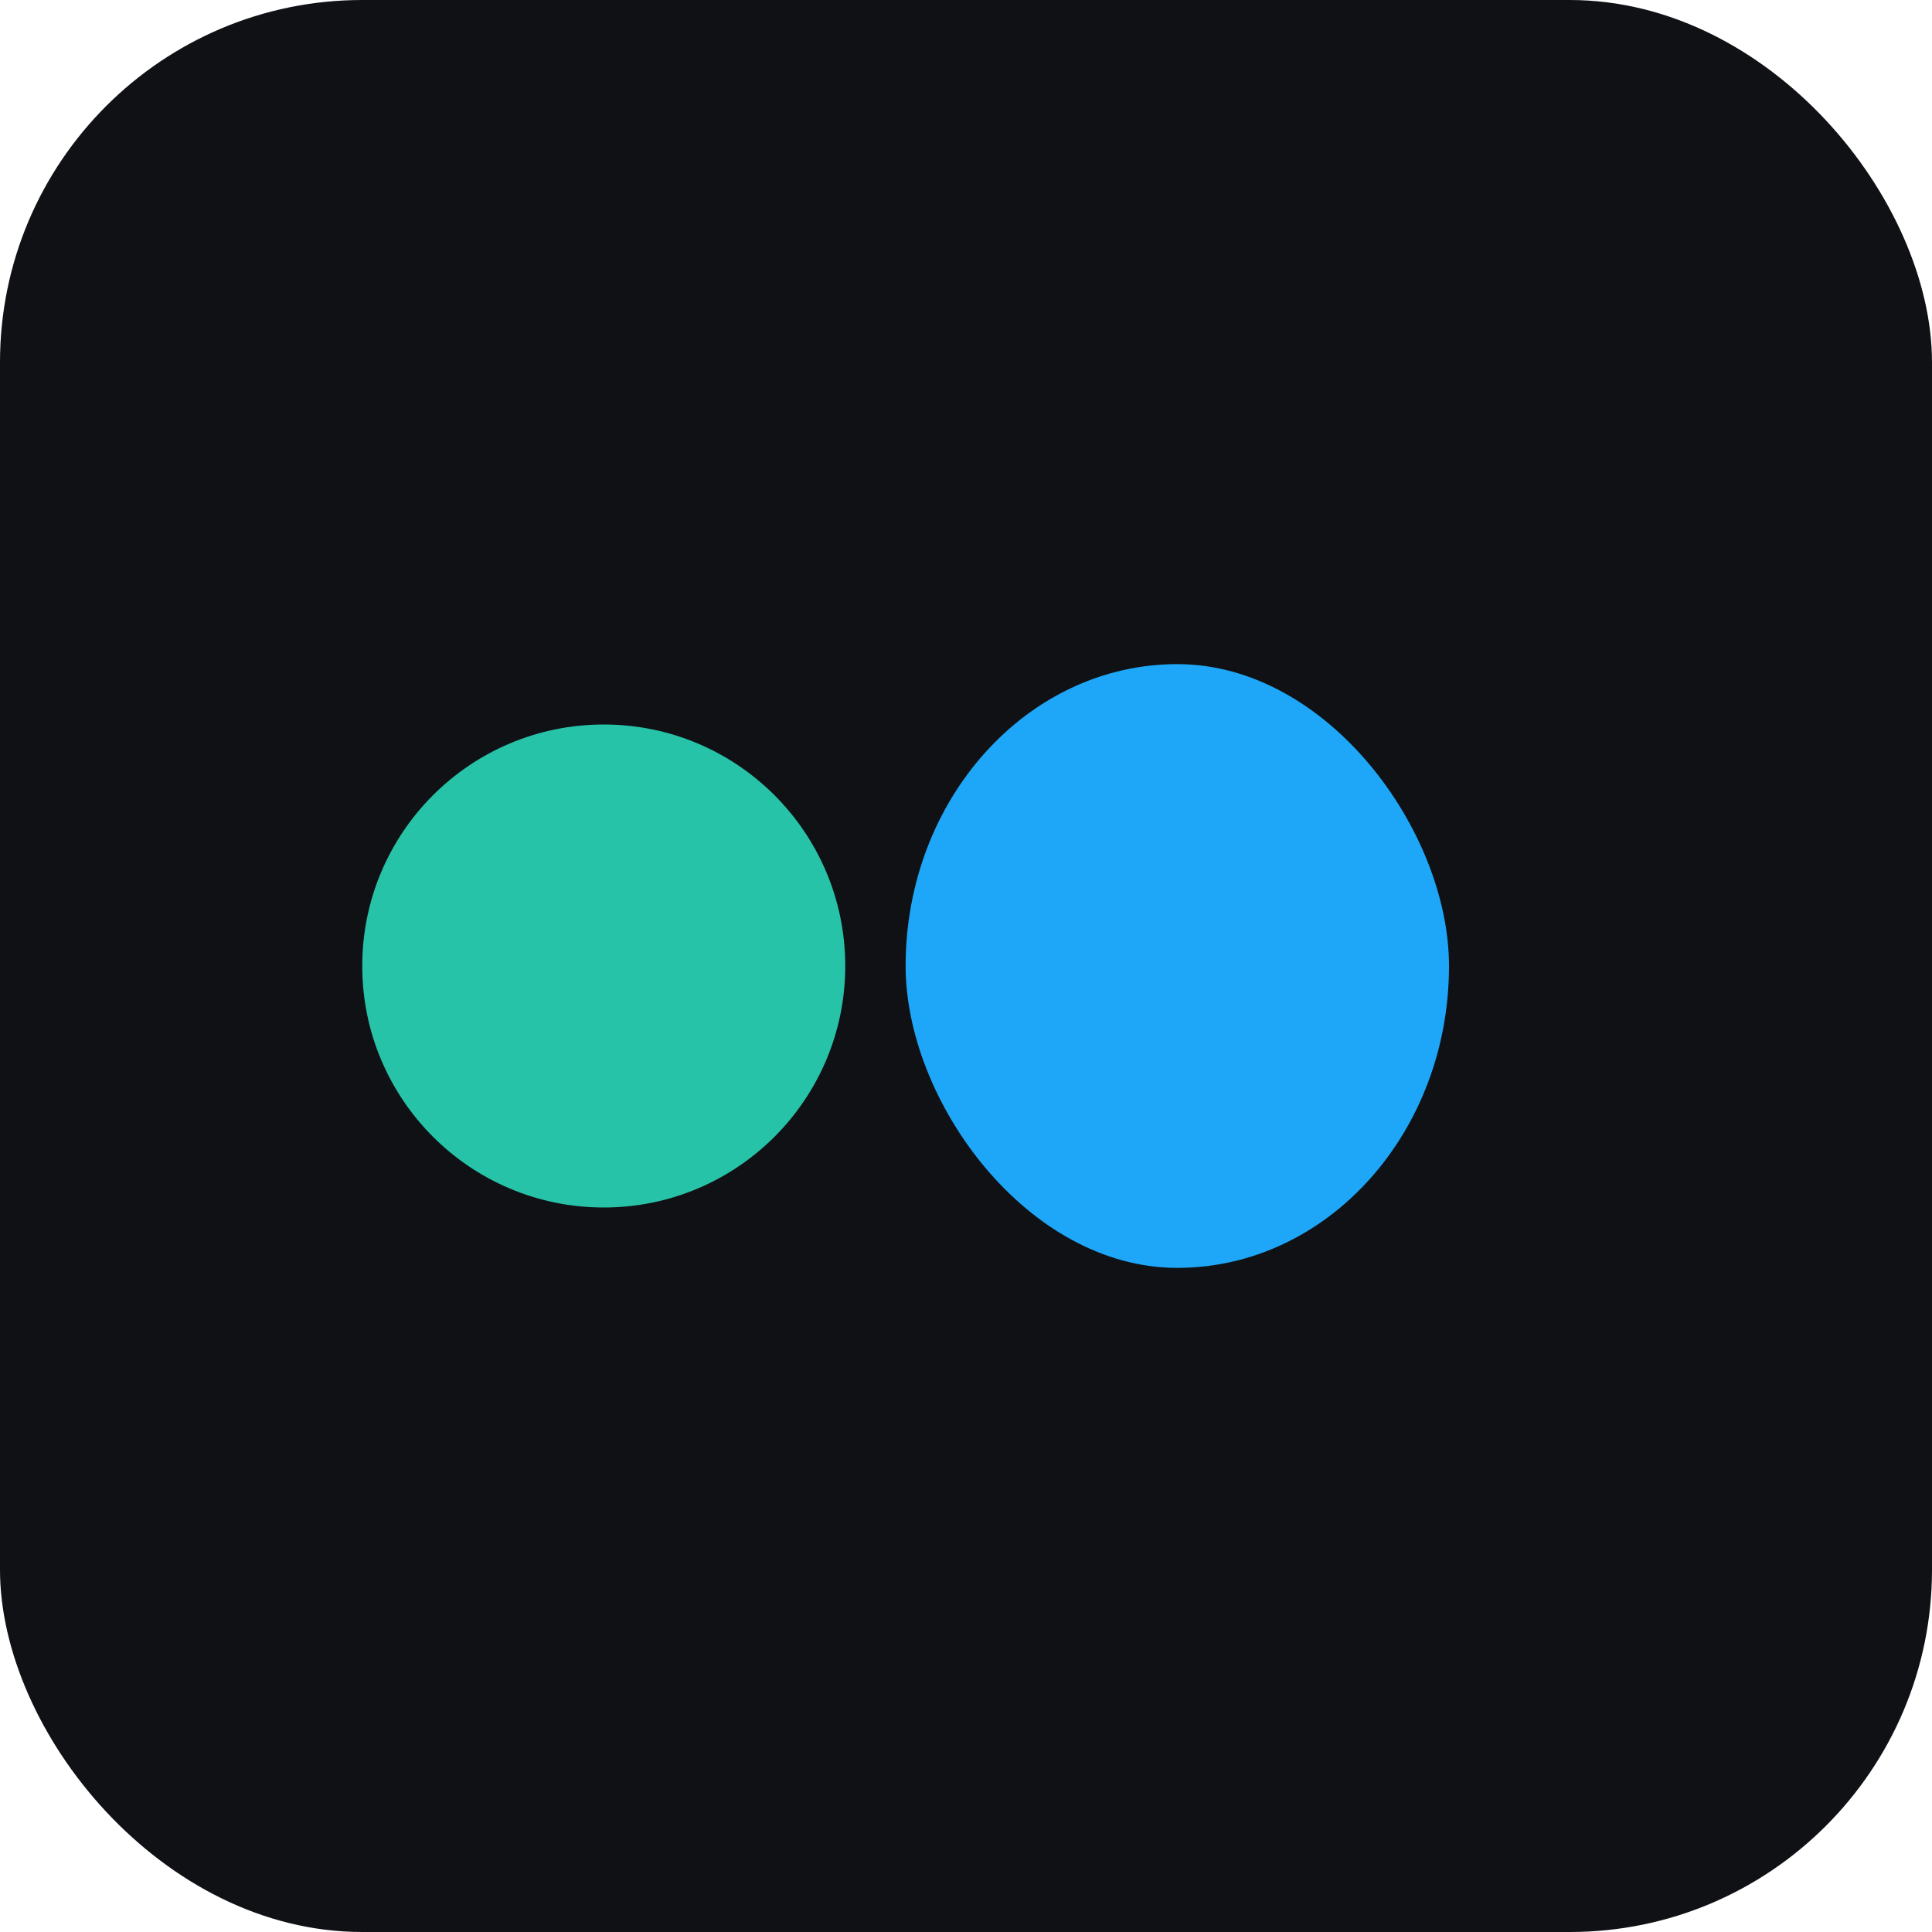<svg xmlns="http://www.w3.org/2000/svg" viewBox="0 0 64 64">
  <rect width="64" height="64" rx="12" fill="#0f1115"></rect>
  <circle cx="20" cy="32" r="8" fill="#27c3a8"></circle>
  <rect x="30" y="22" width="18" height="20" rx="10" fill="#1ea7f8"></rect>
</svg>
